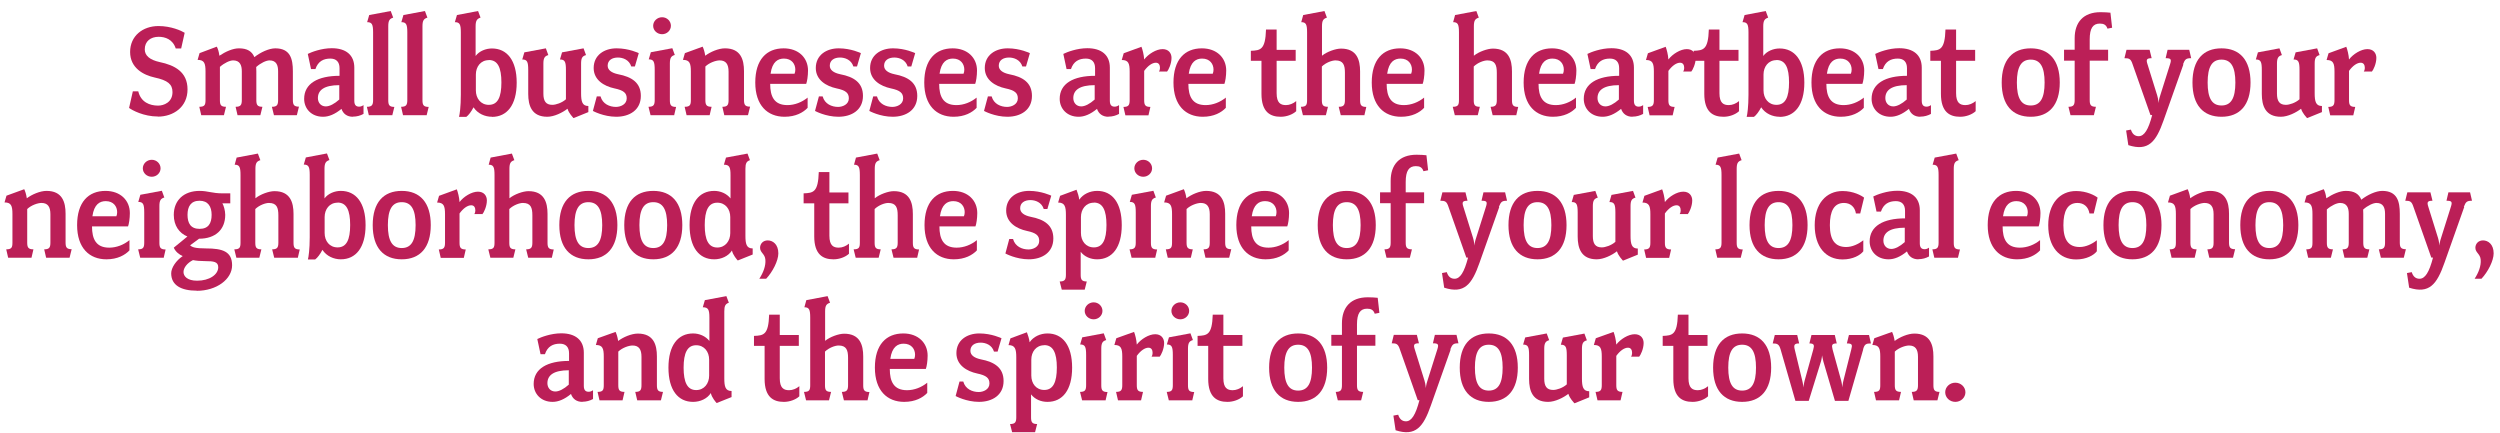 <?xml version="1.0" encoding="UTF-8"?>
<svg id="Layer_2" data-name="Layer 2" xmlns="http://www.w3.org/2000/svg" viewBox="0 0 192.91 33.43">
  <defs>
    <style>
      .cls-1 {
        fill: #bb1f57;
      }
    </style>
  </defs>
  <g id="Layer_1-2" data-name="Layer 1">
    <g>
      <path class="cls-1" d="M12.18,8.99c-1.09,0-1.97-.48-2.22-.66l.29-1.28h.42c.2.84.89,1.1,1.53,1.1.44,0,1.11-.25,1.11-1.04,0-.61-.36-.91-1.38-1.13-.86-.19-1.89-.73-1.89-1.97s.98-2,2.19-2c.97,0,1.76.36,2.02.52l-.27,1.21h-.42c-.23-.71-.82-.9-1.32-.9-.61,0-1.07.34-1.07.97,0,.48.38.81,1.15.98,1.15.24,2.15.75,2.15,2.11s-1.09,2.1-2.29,2.1Z"/>
      <path class="cls-1" d="M22.89,8.89h-1.75l-.16-.65c.39,0,.48-.14.48-.52v-2.22c0-.46-.13-.84-.66-.84-.25,0-.67.19-1.03.51.01.1.01.21.01.32v2.23c0,.37.08.52.47.52l-.16.65h-1.76l-.15-.65c.39,0,.48-.14.48-.52v-2.22c0-.46-.14-.84-.67-.84-.25,0-.67.19-1.02.5v2.56c0,.37.07.52.47.52l-.16.65h-1.75l-.15-.65c.41,0,.48-.14.48-.52v-2.2c0-.63-.09-.9-.61-.9l.15-.52,1.33-.5c.08.15.16.37.2.7.48-.32,1.04-.57,1.51-.57.65,0,1.01.24,1.19.68.46-.37,1.13-.68,1.61-.68,1.16,0,1.36.81,1.36,1.76v2.22c0,.37.08.52.47.52l-.16.65Z"/>
      <path class="cls-1" d="M27.23,9.01c-.45,0-.75-.23-.88-.61-.51.42-.98.61-1.42.61-.92,0-1.46-.64-1.46-1.38,0-1.18,1.05-1.78,2.73-1.78v-.59c0-.48-.25-.74-.71-.74-.53,0-.95.21-1.15.81h-.34l-.25-1.17c.28-.14,1.05-.44,1.85-.44,1.09,0,1.74.52,1.74,1.5v2.56c0,.33.14.45.37.45.12,0,.23-.04.34-.12v.68c-.24.13-.51.21-.82.21ZM26.19,6.57c-1.2,0-1.66.4-1.66,1,0,.35.23.64.61.64.29,0,.66-.19,1.04-.53v-1.11Z"/>
      <path class="cls-1" d="M30.25,8.89h-1.79l-.15-.65c.39,0,.48-.14.48-.52V2.51c0-.62-.08-.8-.46-.8l.16-.55,1.66-.31.19.51c-.29.09-.38.24-.38.67v5.7c0,.37.08.52.47.52l-.16.65Z"/>
      <path class="cls-1" d="M32.9,8.89h-1.8l-.15-.65c.39,0,.48-.14.48-.52V2.51c0-.62-.08-.8-.46-.8l.16-.55,1.66-.31.19.51c-.29.09-.38.24-.38.67v5.7c0,.37.08.52.48.52l-.16.65Z"/>
      <path class="cls-1" d="M37.96,9.01c-.54,0-1.1-.24-1.42-.73-.17.33-.39.62-.56.74h-.56c.05-.18.14-.79.14-1.71V2.51c0-.62-.08-.8-.46-.8l.16-.55,1.63-.31.19.51c-.28.09-.38.24-.38.67v2.29c.28-.38.79-.58,1.26-.58,1.16,0,1.91.91,1.91,2.64s-.75,2.64-1.91,2.64ZM37.72,4.64c-.63,0-1,.51-1,1.11v1.23c0,.6.37,1.11,1,1.11.69,0,.97-.59.97-1.73s-.28-1.73-.97-1.73Z"/>
      <path class="cls-1" d="M44.24,9.1c-.05-.07-.34-.35-.45-.71-.37.29-1.02.62-1.56.62-1.2,0-1.47-.86-1.47-1.76v-1.85c0-.63-.08-.81-.46-.81l.16-.55,1.66-.31.19.52c-.28.08-.38.23-.38.66v2.31c0,.58.19.87.69.87.27,0,.74-.15,1.05-.43v-2.26c0-.63-.08-.81-.46-.81l.16-.55,1.66-.31.19.52c-.29.08-.38.23-.38.66v2.29c0,.63.09.98.56.98v.47l-1.13.46Z"/>
      <path class="cls-1" d="M47.57,9.01c-1.01,0-1.82-.45-1.82-.45l.3-1.12h.29c.16.59.71.81,1.19.81.35,0,.83-.19.83-.66,0-.41-.23-.62-.95-.77-.8-.17-1.6-.65-1.6-1.57,0-1,.82-1.52,1.77-1.52s1.71.37,1.71.37l-.3,1.03h-.28c-.16-.52-.65-.69-1.03-.69-.45,0-.79.21-.79.63,0,.33.29.55.81.66,1.05.2,1.75.65,1.75,1.67,0,1.09-.87,1.61-1.9,1.61Z"/>
      <path class="cls-1" d="M52,8.89h-1.8l-.16-.65c.39,0,.48-.14.48-.52v-2.33c0-.63-.08-.81-.46-.81l.16-.55,1.66-.31.19.52c-.28.08-.38.23-.38.66v2.83c0,.37.08.52.48.52l-.15.65ZM51.09,2.64c-.38,0-.69-.29-.69-.65s.31-.66.69-.66.68.3.68.66-.31.65-.68.65Z"/>
      <path class="cls-1" d="M57.68,8.89h-1.79l-.15-.65c.39,0,.48-.14.48-.52v-2.19c0-.57-.2-.87-.69-.87-.28,0-.79.17-1.1.47v2.59c0,.37.08.52.48.52l-.15.65h-1.78l-.15-.65c.41,0,.48-.14.48-.52v-2.2c0-.63-.09-.9-.61-.9l.15-.52,1.37-.5c.07.15.15.37.2.7.38-.29,1.02-.57,1.52-.57,1.22,0,1.47.87,1.47,1.76v2.22c0,.37.08.52.47.52l-.16.65Z"/>
      <path class="cls-1" d="M62.21,6.47h-2.78c0,.98.31,1.64,1.33,1.64.56,0,1.12-.22,1.56-.58v.79c-.34.36-.92.69-1.78.69-1.31,0-2.26-.87-2.26-2.64s.87-2.64,2.19-2.64c1.16,0,1.88.74,1.88,1.71,0,.42-.07.85-.14,1.03ZM60.49,4.52c-.45,0-.9.23-1.03,1.17h1.85c.04-.09.06-.21.06-.32,0-.42-.27-.85-.88-.85Z"/>
      <path class="cls-1" d="M64.71,9.01c-1.01,0-1.82-.45-1.82-.45l.3-1.12h.29c.16.59.71.81,1.19.81.35,0,.83-.19.83-.66,0-.41-.23-.62-.95-.77-.8-.17-1.6-.65-1.6-1.57,0-1,.82-1.52,1.77-1.52s1.71.37,1.71.37l-.3,1.03h-.28c-.16-.52-.65-.69-1.03-.69-.45,0-.79.21-.79.63,0,.33.29.55.81.66,1.05.2,1.75.65,1.75,1.67,0,1.09-.87,1.61-1.9,1.61Z"/>
      <path class="cls-1" d="M68.9,9.01c-1.01,0-1.82-.45-1.82-.45l.3-1.12h.29c.16.59.71.81,1.19.81.35,0,.83-.19.83-.66,0-.41-.23-.62-.95-.77-.8-.17-1.6-.65-1.6-1.57,0-1,.82-1.52,1.77-1.52s1.71.37,1.71.37l-.3,1.03h-.28c-.16-.52-.65-.69-1.03-.69-.45,0-.79.21-.79.63,0,.33.29.55.81.66,1.05.2,1.75.65,1.75,1.67,0,1.09-.87,1.61-1.9,1.61Z"/>
      <path class="cls-1" d="M75.25,6.47h-2.78c0,.98.31,1.64,1.33,1.64.56,0,1.12-.22,1.56-.58v.79c-.34.36-.92.69-1.78.69-1.31,0-2.26-.87-2.26-2.64s.87-2.64,2.19-2.64c1.16,0,1.88.74,1.88,1.71,0,.42-.07.85-.14,1.03ZM73.53,4.52c-.45,0-.9.23-1.03,1.17h1.85c.04-.09.06-.21.06-.32,0-.42-.27-.85-.88-.85Z"/>
      <path class="cls-1" d="M77.75,9.01c-1.01,0-1.82-.45-1.82-.45l.3-1.12h.29c.16.59.71.81,1.19.81.35,0,.83-.19.83-.66,0-.41-.23-.62-.95-.77-.8-.17-1.6-.65-1.6-1.57,0-1,.82-1.52,1.77-1.52s1.71.37,1.71.37l-.3,1.03h-.28c-.16-.52-.65-.69-1.03-.69-.45,0-.79.21-.79.63,0,.33.29.55.81.66,1.05.2,1.75.65,1.75,1.67,0,1.09-.87,1.61-1.9,1.61Z"/>
      <path class="cls-1" d="M85.53,9.01c-.45,0-.75-.23-.88-.61-.51.42-.98.61-1.42.61-.91,0-1.46-.64-1.46-1.38,0-1.18,1.05-1.78,2.73-1.78v-.59c0-.48-.25-.74-.71-.74-.53,0-.95.21-1.15.81h-.34l-.25-1.17c.28-.14,1.05-.44,1.85-.44,1.09,0,1.74.52,1.74,1.5v2.56c0,.33.14.45.37.45.12,0,.23-.04.34-.12v.68c-.24.13-.51.21-.82.21ZM84.48,6.57c-1.2,0-1.66.4-1.66,1,0,.35.23.64.61.64.29,0,.66-.19,1.04-.53v-1.11Z"/>
      <path class="cls-1" d="M90.03,5.52h-.6c.05-.07.08-.18.08-.27,0-.22-.08-.41-.32-.41-.28,0-.61.23-.9.63v2.26c0,.37.08.52.48.52l-.15.65h-1.78l-.15-.65c.39,0,.48-.14.48-.52v-2.2c0-.63-.09-.9-.61-.9l.15-.52,1.37-.5c.08.2.19.62.21.98.32-.42.93-.8,1.42-.8.46,0,.69.31.69.68,0,.45-.24.95-.35,1.06Z"/>
      <path class="cls-1" d="M94.48,6.47h-2.78c0,.98.31,1.64,1.33,1.64.56,0,1.12-.22,1.56-.58v.79c-.34.36-.92.69-1.78.69-1.31,0-2.26-.87-2.26-2.64s.87-2.64,2.19-2.64c1.16,0,1.88.74,1.88,1.71,0,.42-.07.85-.14,1.03ZM92.76,4.52c-.45,0-.9.23-1.03,1.17h1.85c.04-.09.06-.21.06-.32,0-.42-.27-.85-.88-.85Z"/>
      <path class="cls-1" d="M98.82,9.01c-.79,0-1.48-.35-1.48-1.77v-2.55h-.82v-.77c.76-.03,1.12-.09,1.17-1.64h.82v1.57h1.47v.84h-1.47v2.5c0,.76.31.92.72.92.28,0,.56-.12.79-.31v.78c-.28.26-.75.43-1.19.43Z"/>
      <path class="cls-1" d="M105.26,8.89h-1.8l-.16-.65c.39,0,.48-.14.48-.52v-2.11c0-.58-.12-.95-.73-.95-.27,0-.74.17-1.05.47v2.59c0,.37.07.52.47.52l-.16.65h-1.77l-.16-.65c.41,0,.48-.14.48-.52V2.51c0-.62-.08-.8-.45-.8l.15-.55,1.64-.31.19.51c-.29.09-.38.24-.38.67v2.27c.38-.31,1.05-.55,1.47-.55,1.22,0,1.47.87,1.47,1.76v2.22c0,.37.08.52.48.52l-.15.65Z"/>
      <path class="cls-1" d="M109.78,6.47h-2.78c0,.98.31,1.64,1.33,1.64.56,0,1.12-.22,1.56-.58v.79c-.34.36-.92.69-1.78.69-1.31,0-2.26-.87-2.26-2.64s.87-2.64,2.19-2.64c1.16,0,1.88.74,1.88,1.71,0,.42-.07.85-.14,1.03ZM108.07,4.52c-.45,0-.9.23-1.03,1.17h1.85c.04-.09.06-.21.06-.32,0-.42-.27-.85-.88-.85Z"/>
      <path class="cls-1" d="M116.98,8.89h-1.8l-.16-.65c.39,0,.48-.14.48-.52v-2.11c0-.58-.12-.95-.73-.95-.27,0-.74.17-1.05.47v2.59c0,.37.07.52.47.52l-.16.65h-1.77l-.16-.65c.41,0,.48-.14.48-.52V2.51c0-.62-.08-.8-.45-.8l.15-.55,1.64-.31.19.51c-.29.09-.38.24-.38.67v2.27c.38-.31,1.05-.55,1.47-.55,1.22,0,1.47.87,1.47,1.76v2.22c0,.37.08.52.48.52l-.15.65Z"/>
      <path class="cls-1" d="M121.5,6.47h-2.78c0,.98.31,1.64,1.33,1.64.56,0,1.12-.22,1.56-.58v.79c-.34.36-.92.69-1.78.69-1.31,0-2.26-.87-2.26-2.64s.87-2.64,2.19-2.64c1.16,0,1.88.74,1.88,1.71,0,.42-.07.85-.14,1.03ZM119.79,4.52c-.45,0-.9.23-1.03,1.17h1.85c.04-.09.06-.21.06-.32,0-.42-.27-.85-.88-.85Z"/>
      <path class="cls-1" d="M125.97,9.01c-.45,0-.75-.23-.88-.61-.51.42-.98.61-1.42.61-.91,0-1.46-.64-1.46-1.38,0-1.18,1.05-1.78,2.73-1.78v-.59c0-.48-.25-.74-.71-.74-.53,0-.95.21-1.15.81h-.34l-.25-1.17c.28-.14,1.05-.44,1.85-.44,1.09,0,1.74.52,1.74,1.5v2.56c0,.33.14.45.37.45.12,0,.23-.04.34-.12v.68c-.24.13-.51.21-.82.21ZM124.93,6.57c-1.2,0-1.66.4-1.66,1,0,.35.23.64.61.64.29,0,.66-.19,1.04-.53v-1.11Z"/>
      <path class="cls-1" d="M130.48,5.52h-.6c.05-.07.08-.18.08-.27,0-.22-.08-.41-.32-.41-.28,0-.61.23-.9.63v2.26c0,.37.08.52.48.52l-.15.65h-1.78l-.15-.65c.39,0,.48-.14.48-.52v-2.2c0-.63-.09-.9-.61-.9l.15-.52,1.37-.5c.08.2.19.62.21.98.32-.42.93-.8,1.42-.8.46,0,.69.31.69.68,0,.45-.24.95-.35,1.06Z"/>
      <path class="cls-1" d="M132.99,9.01c-.79,0-1.48-.35-1.48-1.77v-2.55h-.82v-.77c.76-.03,1.12-.09,1.17-1.64h.82v1.57h1.47v.84h-1.47v2.5c0,.76.31.92.72.92.28,0,.56-.12.79-.31v.78c-.28.26-.75.43-1.19.43Z"/>
      <path class="cls-1" d="M137.32,9.01c-.54,0-1.1-.24-1.42-.73-.17.33-.39.62-.56.74h-.56c.05-.18.14-.79.14-1.71V2.51c0-.62-.08-.8-.46-.8l.16-.55,1.63-.31.19.51c-.28.09-.38.24-.38.67v2.29c.28-.38.79-.58,1.26-.58,1.16,0,1.91.91,1.91,2.64s-.75,2.64-1.91,2.64ZM137.08,4.64c-.63,0-1,.51-1,1.11v1.23c0,.6.37,1.11,1,1.11.69,0,.97-.59.97-1.73s-.28-1.73-.97-1.73Z"/>
      <path class="cls-1" d="M143.71,6.47h-2.78c0,.98.31,1.64,1.33,1.64.56,0,1.12-.22,1.56-.58v.79c-.34.36-.92.69-1.78.69-1.31,0-2.26-.87-2.26-2.64s.87-2.64,2.19-2.64c1.16,0,1.88.74,1.88,1.71,0,.42-.07.85-.14,1.03ZM142,4.52c-.45,0-.9.23-1.03,1.17h1.85c.04-.09.06-.21.06-.32,0-.42-.27-.85-.88-.85Z"/>
      <path class="cls-1" d="M148.18,9.01c-.45,0-.75-.23-.88-.61-.51.42-.98.61-1.42.61-.91,0-1.46-.64-1.46-1.38,0-1.18,1.05-1.78,2.73-1.78v-.59c0-.48-.25-.74-.71-.74-.53,0-.95.21-1.15.81h-.34l-.25-1.17c.28-.14,1.05-.44,1.85-.44,1.09,0,1.74.52,1.74,1.5v2.56c0,.33.14.45.37.45.12,0,.23-.04.34-.12v.68c-.24.13-.51.21-.82.21ZM147.14,6.57c-1.2,0-1.66.4-1.66,1,0,.35.23.64.61.64.29,0,.66-.19,1.04-.53v-1.11Z"/>
      <path class="cls-1" d="M151.25,9.01c-.79,0-1.48-.35-1.48-1.77v-2.55h-.82v-.77c.76-.03,1.12-.09,1.17-1.64h.82v1.57h1.47v.84h-1.47v2.5c0,.76.31.92.72.92.28,0,.56-.12.79-.31v.78c-.28.26-.75.43-1.19.43Z"/>
      <path class="cls-1" d="M156.7,9.01c-1.4,0-2.24-.89-2.24-2.64s.83-2.64,2.24-2.64,2.24.9,2.24,2.64-.83,2.64-2.24,2.64ZM156.7,4.6c-.73,0-1.07.55-1.07,1.77s.34,1.77,1.07,1.77,1.07-.55,1.07-1.77-.34-1.77-1.07-1.77Z"/>
      <path class="cls-1" d="M162.62,2.21c-.1-.3-.29-.39-.59-.39-.53,0-.78.36-.78,1.22v.8h1.42v.84h-1.42v3.04c0,.37.08.52.48.52l-.16.65h-1.8l-.16-.65c.39,0,.48-.14.48-.52v-3.04h-.82v-.84h.82v-.89c0-1.22.66-2.01,2-2.01.28,0,.59.02.76.04l.13,1.16-.36.07Z"/>
      <path class="cls-1" d="M168.48,4.97l-1.53,4.32c-.58,1.65-1.17,2.41-2.72,1.91l-.17-1.13.37-.07c.1.33.3.51.6.51.43,0,.75-.51,1.04-1.63h-.13l-1.38-3.92c-.14-.43-.27-.47-.63-.47l.16-.65h1.78l.16.65c-.39,0-.44.11-.32.47l.75,2.41c.09.29.1.58.1.58,0,0,.03-.31.13-.58l.76-2.41c.13-.4.06-.47-.34-.47l.15-.65h1.67l.15.65c-.38,0-.48.07-.63.47Z"/>
      <path class="cls-1" d="M171.42,9.01c-1.4,0-2.24-.89-2.24-2.64s.83-2.64,2.24-2.64,2.24.9,2.24,2.64-.83,2.64-2.24,2.64ZM171.42,4.6c-.73,0-1.07.55-1.07,1.77s.34,1.77,1.07,1.77,1.07-.55,1.07-1.77-.34-1.77-1.07-1.77Z"/>
      <path class="cls-1" d="M178.01,9.1c-.05-.07-.34-.35-.45-.71-.37.29-1.02.62-1.56.62-1.2,0-1.47-.86-1.47-1.76v-1.85c0-.63-.08-.81-.46-.81l.16-.55,1.66-.31.19.52c-.28.08-.38.23-.38.66v2.31c0,.58.19.87.69.87.27,0,.74-.15,1.05-.43v-2.26c0-.63-.08-.81-.46-.81l.16-.55,1.66-.31.19.52c-.29.08-.38.23-.38.66v2.29c0,.63.09.98.56.98v.47l-1.13.46Z"/>
      <path class="cls-1" d="M183,5.52h-.6c.05-.07.08-.18.08-.27,0-.22-.08-.41-.32-.41-.28,0-.61.23-.9.63v2.26c0,.37.08.52.48.52l-.15.65h-1.78l-.15-.65c.39,0,.48-.14.48-.52v-2.2c0-.63-.09-.9-.61-.9l.15-.52,1.37-.5c.08.2.19.62.21.98.32-.42.93-.8,1.42-.8.46,0,.69.31.69.68,0,.45-.24.95-.35,1.06Z"/>
      <path class="cls-1" d="M5.35,19.89h-1.79l-.15-.65c.39,0,.48-.14.48-.52v-2.19c0-.57-.2-.87-.69-.87-.28,0-.79.17-1.1.47v2.59c0,.37.08.52.48.52l-.15.65H.63l-.15-.65c.41,0,.48-.14.48-.52v-2.2c0-.63-.09-.9-.61-.9l.15-.52,1.37-.5c.07.15.15.37.2.7.38-.29,1.02-.57,1.52-.57,1.22,0,1.47.87,1.47,1.76v2.22c0,.37.08.52.47.52l-.16.65Z"/>
      <path class="cls-1" d="M9.88,17.47h-2.78c0,.98.31,1.64,1.33,1.64.56,0,1.12-.22,1.56-.58v.79c-.34.36-.92.69-1.78.69-1.31,0-2.26-.87-2.26-2.64s.87-2.64,2.19-2.64c1.16,0,1.88.74,1.88,1.71,0,.42-.07.85-.14,1.03ZM8.16,15.52c-.45,0-.9.23-1.03,1.17h1.85c.04-.09.06-.21.06-.32,0-.42-.27-.85-.88-.85Z"/>
      <path class="cls-1" d="M12.61,19.89h-1.79l-.16-.65c.39,0,.47-.14.47-.52v-2.33c0-.63-.08-.81-.46-.81l.16-.55,1.66-.31.19.52c-.28.08-.38.23-.38.66v2.83c0,.37.08.52.48.52l-.15.65ZM11.71,13.64c-.38,0-.69-.29-.69-.65s.31-.66.69-.66.68.3.68.66-.31.65-.68.65Z"/>
      <path class="cls-1" d="M15.18,22.43c-1.19,0-1.97-.41-1.97-1.34,0-.43.38-.99.89-1.33-.27-.11-.57-.35-.69-.65l1.05-.86c-.63-.26-1.05-.84-1.05-1.67,0-1.13.78-1.85,1.99-1.85.64,0,.97.19,1.78.19h.59v.77h-.61c.09.14.22.54.22.89,0,1.13-.75,1.84-2.02,1.84l-.69.51c.15.14.38.24,1.24.24,1.25,0,2,.23,2,1.3s-1.19,1.97-2.73,1.97ZM15.86,20.15c-.38,0-.74-.03-.97-.08-.44.22-.73.59-.73.92s.3.67,1.05.67c.95,0,1.63-.47,1.63-1.04,0-.43-.37-.47-.98-.47ZM15.4,15.49c-.67,0-.93.44-.93,1.09s.25,1.08.93,1.08.93-.43.93-1.08-.28-1.09-.93-1.09Z"/>
      <path class="cls-1" d="M22.96,19.89h-1.8l-.16-.65c.39,0,.48-.14.48-.52v-2.11c0-.58-.12-.95-.73-.95-.27,0-.74.17-1.05.47v2.59c0,.37.07.52.47.52l-.16.65h-1.77l-.16-.65c.41,0,.48-.14.48-.52v-5.21c0-.62-.08-.8-.45-.8l.15-.55,1.64-.31.19.51c-.29.09-.38.24-.38.67v2.27c.38-.31,1.05-.55,1.47-.55,1.22,0,1.47.87,1.47,1.76v2.22c0,.37.08.52.48.52l-.15.65Z"/>
      <path class="cls-1" d="M26.3,20.01c-.54,0-1.1-.24-1.42-.73-.17.33-.39.62-.56.74h-.56c.05-.18.14-.79.14-1.71v-4.81c0-.62-.08-.8-.46-.8l.16-.55,1.63-.31.19.51c-.28.09-.38.24-.38.67v2.29c.28-.38.79-.58,1.26-.58,1.16,0,1.91.91,1.91,2.64s-.75,2.64-1.91,2.64ZM26.05,15.64c-.63,0-1,.51-1,1.11v1.23c0,.61.37,1.11,1,1.11.69,0,.97-.59.97-1.73s-.28-1.73-.97-1.73Z"/>
      <path class="cls-1" d="M31,20.01c-1.4,0-2.24-.89-2.24-2.64s.83-2.64,2.24-2.64,2.24.9,2.24,2.64-.83,2.64-2.24,2.64ZM31,15.6c-.73,0-1.07.55-1.07,1.77s.34,1.77,1.07,1.77,1.07-.55,1.07-1.77-.34-1.77-1.07-1.77Z"/>
      <path class="cls-1" d="M37.2,16.52h-.6c.05-.07.08-.18.08-.27,0-.22-.08-.41-.32-.41-.28,0-.61.23-.9.63v2.26c0,.37.08.52.48.52l-.15.65h-1.78l-.15-.65c.39,0,.48-.14.48-.52v-2.2c0-.63-.09-.9-.61-.9l.15-.52,1.37-.5c.08.2.19.62.21.98.32-.42.93-.8,1.42-.8.46,0,.69.31.69.68,0,.45-.24.95-.35,1.06Z"/>
      <path class="cls-1" d="M42.56,19.89h-1.8l-.16-.65c.39,0,.48-.14.48-.52v-2.11c0-.58-.12-.95-.73-.95-.27,0-.74.17-1.05.47v2.59c0,.37.07.52.47.52l-.16.65h-1.77l-.16-.65c.41,0,.48-.14.48-.52v-5.21c0-.62-.08-.8-.45-.8l.15-.55,1.64-.31.19.51c-.29.09-.38.24-.38.67v2.27c.38-.31,1.05-.55,1.47-.55,1.22,0,1.47.87,1.47,1.76v2.22c0,.37.08.52.48.52l-.15.65Z"/>
      <path class="cls-1" d="M45.4,20.01c-1.4,0-2.24-.89-2.24-2.64s.83-2.64,2.24-2.64,2.24.9,2.24,2.64-.83,2.64-2.24,2.64ZM45.4,15.6c-.73,0-1.07.55-1.07,1.77s.34,1.77,1.07,1.77,1.07-.55,1.07-1.77-.34-1.77-1.07-1.77Z"/>
      <path class="cls-1" d="M50.41,20.01c-1.4,0-2.24-.89-2.24-2.64s.83-2.64,2.24-2.64,2.24.9,2.24,2.64-.83,2.64-2.24,2.64ZM50.41,15.6c-.73,0-1.07.55-1.07,1.77s.34,1.77,1.07,1.77,1.07-.55,1.07-1.77-.34-1.77-1.07-1.77Z"/>
      <path class="cls-1" d="M56.93,20.1c-.05-.05-.38-.42-.45-.77-.28.44-.82.68-1.37.68-1.16,0-1.9-.91-1.9-2.64s.74-2.64,1.9-2.64c.48,0,.96.2,1.26.58v-1.8c0-.62-.09-.8-.51-.8l.16-.55,1.66-.31.19.51c-.27.09-.35.25-.35.67v5.16c0,.63.08.98.56.98v.47l-1.15.46ZM56.35,16.75c0-.61-.37-1.11-1-1.11-.68,0-.97.59-.97,1.73s.29,1.73.97,1.73c.62,0,1-.51,1-1.11v-1.23Z"/>
      <path class="cls-1" d="M59.12,21.51h-.53c.31-.47.51-1,.47-1.47-.03-.45-.41-.54-.41-.92,0-.3.22-.57.59-.57.39,0,.82.3.82,1,0,.57-.44,1.43-.95,1.97Z"/>
      <path class="cls-1" d="M64.31,20.01c-.79,0-1.48-.35-1.48-1.77v-2.55h-.82v-.77c.76-.03,1.12-.09,1.17-1.64h.82v1.57h1.47v.84h-1.47v2.5c0,.76.31.92.72.92.28,0,.56-.12.79-.31v.78c-.28.26-.75.43-1.19.43Z"/>
      <path class="cls-1" d="M70.75,19.89h-1.8l-.16-.65c.39,0,.48-.14.48-.52v-2.11c0-.58-.12-.95-.73-.95-.27,0-.74.17-1.05.47v2.59c0,.37.07.52.47.52l-.16.65h-1.77l-.16-.65c.41,0,.48-.14.48-.52v-5.21c0-.62-.08-.8-.45-.8l.15-.55,1.64-.31.19.51c-.29.09-.38.24-.38.67v2.27c.38-.31,1.05-.55,1.47-.55,1.22,0,1.47.87,1.47,1.76v2.22c0,.37.08.52.48.52l-.15.65Z"/>
      <path class="cls-1" d="M75.27,17.47h-2.78c0,.98.31,1.64,1.33,1.64.56,0,1.12-.22,1.56-.58v.79c-.34.36-.92.69-1.78.69-1.31,0-2.26-.87-2.26-2.64s.87-2.64,2.19-2.64c1.16,0,1.88.74,1.88,1.71,0,.42-.07.85-.14,1.03ZM73.56,15.52c-.45,0-.9.23-1.03,1.17h1.85c.04-.09.06-.21.06-.32,0-.42-.27-.85-.88-.85Z"/>
      <path class="cls-1" d="M79.4,20.01c-1.01,0-1.82-.45-1.82-.45l.3-1.12h.29c.16.59.71.81,1.19.81.35,0,.83-.19.83-.66,0-.41-.23-.62-.95-.77-.8-.17-1.6-.65-1.6-1.57,0-1,.82-1.52,1.77-1.52s1.71.37,1.71.37l-.3,1.03h-.28c-.16-.52-.65-.69-1.03-.69-.45,0-.79.21-.79.63,0,.33.29.55.81.66,1.05.2,1.75.65,1.75,1.67,0,1.09-.87,1.61-1.9,1.61Z"/>
      <path class="cls-1" d="M84.65,20.01c-.49,0-.97-.2-1.26-.58v1.77c0,.37.08.52.47.52l-.16.63h-1.77l-.16-.63c.39,0,.48-.14.48-.52v-4.62c0-.63-.08-.95-.6-.95l.15-.52,1.27-.47c.07.17.19.55.21.77.29-.43.82-.68,1.38-.68,1.16,0,1.9.91,1.9,2.64s-.74,2.64-1.9,2.64ZM84.41,15.64c-.63,0-1,.51-1,1.11v1.23c0,.61.37,1.11,1,1.11.68,0,.97-.59.97-1.73s-.29-1.73-.97-1.73Z"/>
      <path class="cls-1" d="M89.12,19.89h-1.8l-.16-.65c.39,0,.48-.14.48-.52v-2.33c0-.63-.08-.81-.46-.81l.16-.55,1.66-.31.19.52c-.28.08-.38.23-.38.66v2.83c0,.37.08.52.48.52l-.15.65ZM88.22,13.64c-.38,0-.69-.29-.69-.65s.31-.66.69-.66.68.3.68.66-.31.65-.68.65Z"/>
      <path class="cls-1" d="M94.81,19.89h-1.79l-.15-.65c.39,0,.48-.14.48-.52v-2.19c0-.57-.2-.87-.69-.87-.28,0-.79.17-1.1.47v2.59c0,.37.08.52.48.52l-.15.65h-1.78l-.15-.65c.41,0,.48-.14.48-.52v-2.2c0-.63-.09-.9-.61-.9l.15-.52,1.37-.5c.07.15.15.37.2.7.38-.29,1.02-.57,1.52-.57,1.22,0,1.47.87,1.47,1.76v2.22c0,.37.08.52.47.52l-.16.65Z"/>
      <path class="cls-1" d="M99.33,17.47h-2.78c0,.98.31,1.64,1.33,1.64.56,0,1.12-.22,1.56-.58v.79c-.34.36-.92.69-1.78.69-1.31,0-2.26-.87-2.26-2.64s.87-2.64,2.19-2.64c1.16,0,1.88.74,1.88,1.71,0,.42-.07.85-.14,1.03ZM97.62,15.52c-.45,0-.9.23-1.03,1.17h1.85c.04-.09.06-.21.06-.32,0-.42-.27-.85-.88-.85Z"/>
      <path class="cls-1" d="M103.92,20.01c-1.4,0-2.24-.89-2.24-2.64s.83-2.64,2.24-2.64,2.24.9,2.24,2.64-.83,2.64-2.24,2.64ZM103.92,15.6c-.73,0-1.07.55-1.07,1.77s.34,1.77,1.07,1.77,1.07-.55,1.07-1.77-.34-1.77-1.07-1.77Z"/>
      <path class="cls-1" d="M109.84,13.21c-.1-.3-.29-.39-.59-.39-.53,0-.78.36-.78,1.22v.8h1.42v.84h-1.42v3.04c0,.37.08.52.48.52l-.16.65h-1.8l-.16-.65c.39,0,.48-.14.48-.52v-3.04h-.82v-.84h.82v-.89c0-1.22.66-2.01,2-2.01.28,0,.59.02.76.04l.13,1.16-.36.07Z"/>
      <path class="cls-1" d="M115.69,15.97l-1.53,4.32c-.58,1.65-1.17,2.41-2.72,1.91l-.17-1.13.37-.07c.1.33.3.51.6.51.43,0,.75-.51,1.04-1.63h-.13l-1.38-3.92c-.14-.43-.27-.47-.63-.47l.16-.65h1.78l.16.65c-.39,0-.44.11-.32.47l.75,2.41c.09.29.1.58.1.58,0,0,.03-.31.13-.58l.76-2.41c.13-.4.06-.47-.34-.47l.15-.65h1.67l.15.65c-.38,0-.47.07-.63.47Z"/>
      <path class="cls-1" d="M118.64,20.01c-1.4,0-2.24-.89-2.24-2.64s.83-2.64,2.24-2.64,2.24.9,2.24,2.64-.83,2.64-2.24,2.64ZM118.64,15.6c-.73,0-1.07.55-1.07,1.77s.34,1.77,1.07,1.77,1.07-.55,1.07-1.77-.34-1.77-1.07-1.77Z"/>
      <path class="cls-1" d="M125.22,20.1c-.05-.07-.34-.35-.45-.71-.37.29-1.02.62-1.56.62-1.2,0-1.47-.86-1.47-1.76v-1.85c0-.63-.08-.81-.46-.81l.16-.55,1.66-.31.19.52c-.28.08-.38.23-.38.66v2.31c0,.58.19.87.69.87.27,0,.74-.15,1.05-.43v-2.26c0-.63-.08-.81-.46-.81l.16-.55,1.66-.31.19.52c-.29.08-.38.23-.38.66v2.29c0,.63.09.98.56.98v.47l-1.13.46Z"/>
      <path class="cls-1" d="M130.21,16.52h-.6c.05-.07.08-.18.08-.27,0-.22-.08-.41-.32-.41-.28,0-.61.23-.9.63v2.26c0,.37.08.52.48.52l-.15.65h-1.78l-.15-.65c.39,0,.48-.14.48-.52v-2.2c0-.63-.09-.9-.61-.9l.15-.52,1.37-.5c.08.2.19.62.21.98.32-.42.93-.8,1.42-.8.46,0,.69.31.69.68,0,.45-.24.95-.35,1.06Z"/>
      <path class="cls-1" d="M134.3,19.89h-1.79l-.15-.65c.39,0,.48-.14.48-.52v-5.21c0-.62-.08-.8-.46-.8l.16-.55,1.66-.31.19.51c-.29.09-.38.24-.38.67v5.7c0,.37.08.52.47.52l-.16.65Z"/>
      <path class="cls-1" d="M137.24,20.01c-1.4,0-2.24-.89-2.24-2.64s.83-2.64,2.24-2.64,2.24.9,2.24,2.64-.83,2.64-2.24,2.64ZM137.24,15.6c-.73,0-1.07.55-1.07,1.77s.34,1.77,1.07,1.77,1.07-.55,1.07-1.77-.34-1.77-1.07-1.77Z"/>
      <path class="cls-1" d="M143.55,16.47h-.34c-.08-.51-.43-.81-.92-.81-.76,0-1.09.62-1.09,1.72,0,1.16.42,1.68,1.26,1.68.46,0,.94-.22,1.32-.52v.85c-.23.3-.8.63-1.6.63-1.29,0-2.15-.97-2.15-2.64s.89-2.64,2.15-2.64c.83,0,1.46.35,1.66.51l-.3,1.23Z"/>
      <path class="cls-1" d="M148.03,20.01c-.45,0-.75-.23-.88-.61-.51.42-.98.61-1.42.61-.92,0-1.46-.64-1.46-1.38,0-1.18,1.05-1.78,2.73-1.78v-.59c0-.48-.25-.74-.71-.74-.53,0-.95.21-1.15.81h-.34l-.25-1.17c.28-.14,1.05-.44,1.85-.44,1.09,0,1.74.52,1.74,1.5v2.56c0,.33.14.45.37.45.12,0,.23-.04.34-.12v.68c-.24.13-.51.21-.82.21ZM146.99,17.57c-1.2,0-1.66.4-1.66,1,0,.35.23.64.61.64.29,0,.66-.19,1.04-.53v-1.11Z"/>
      <path class="cls-1" d="M151.06,19.89h-1.8l-.15-.65c.39,0,.48-.14.48-.52v-5.21c0-.62-.08-.8-.46-.8l.16-.55,1.66-.31.19.51c-.29.09-.38.24-.38.67v5.7c0,.37.08.52.48.52l-.16.65Z"/>
      <path class="cls-1" d="M157.31,17.47h-2.78c0,.98.31,1.64,1.33,1.64.56,0,1.12-.22,1.56-.58v.79c-.34.36-.92.69-1.78.69-1.31,0-2.26-.87-2.26-2.64s.87-2.64,2.19-2.64c1.16,0,1.88.74,1.88,1.71,0,.42-.07.85-.14,1.03ZM155.59,15.52c-.45,0-.9.23-1.03,1.17h1.85c.04-.09.06-.21.06-.32,0-.42-.27-.85-.88-.85Z"/>
      <path class="cls-1" d="M161.57,16.47h-.34c-.08-.51-.43-.81-.92-.81-.76,0-1.09.62-1.09,1.72,0,1.16.42,1.68,1.26,1.68.46,0,.94-.22,1.32-.52v.85c-.23.3-.8.63-1.6.63-1.29,0-2.15-.97-2.15-2.64s.89-2.64,2.15-2.64c.83,0,1.46.35,1.66.51l-.3,1.23Z"/>
      <path class="cls-1" d="M164.55,20.01c-1.4,0-2.24-.89-2.24-2.64s.83-2.64,2.24-2.64,2.24.9,2.24,2.64-.83,2.64-2.24,2.64ZM164.55,15.6c-.73,0-1.07.55-1.07,1.77s.34,1.77,1.07,1.77,1.07-.55,1.07-1.77-.34-1.77-1.07-1.77Z"/>
      <path class="cls-1" d="M172.27,19.89h-1.79l-.15-.65c.39,0,.48-.14.48-.52v-2.19c0-.57-.2-.87-.69-.87-.28,0-.79.17-1.1.47v2.59c0,.37.08.52.48.52l-.15.65h-1.78l-.15-.65c.41,0,.48-.14.48-.52v-2.2c0-.63-.09-.9-.61-.9l.15-.52,1.37-.5c.07.15.15.37.2.7.38-.29,1.02-.57,1.52-.57,1.22,0,1.47.87,1.47,1.76v2.22c0,.37.08.52.47.52l-.16.65Z"/>
      <path class="cls-1" d="M175.11,20.01c-1.4,0-2.24-.89-2.24-2.64s.83-2.64,2.24-2.64,2.24.9,2.24,2.64-.83,2.64-2.24,2.64ZM175.11,15.6c-.73,0-1.07.55-1.07,1.77s.34,1.77,1.07,1.77,1.07-.55,1.07-1.77-.34-1.77-1.07-1.77Z"/>
      <path class="cls-1" d="M185.47,19.89h-1.75l-.16-.65c.39,0,.48-.14.48-.52v-2.22c0-.46-.13-.84-.66-.84-.25,0-.67.19-1.03.51.01.1.01.21.01.32v2.23c0,.37.08.52.47.52l-.16.65h-1.76l-.15-.65c.39,0,.48-.14.48-.52v-2.22c0-.46-.14-.84-.67-.84-.25,0-.67.19-1.02.5v2.56c0,.37.07.52.47.52l-.16.65h-1.75l-.15-.65c.41,0,.48-.14.48-.52v-2.2c0-.63-.09-.9-.61-.9l.15-.52,1.33-.5c.08.15.16.37.2.7.48-.32,1.04-.57,1.51-.57.65,0,1.01.24,1.19.68.46-.37,1.13-.68,1.61-.68,1.16,0,1.36.81,1.36,1.76v2.22c0,.37.08.52.47.52l-.16.65Z"/>
      <path class="cls-1" d="M190.15,15.97l-1.53,4.32c-.58,1.65-1.17,2.41-2.72,1.91l-.17-1.13.37-.07c.1.33.3.51.6.51.43,0,.75-.51,1.04-1.63h-.13l-1.38-3.92c-.14-.43-.27-.47-.63-.47l.16-.65h1.78l.16.65c-.39,0-.44.11-.32.47l.75,2.41c.09.29.1.58.1.58,0,0,.03-.31.13-.58l.76-2.41c.13-.4.06-.47-.34-.47l.15-.65h1.67l.15.65c-.38,0-.48.07-.63.47Z"/>
      <path class="cls-1" d="M191.48,21.51h-.53c.31-.47.51-1,.47-1.47-.03-.45-.41-.54-.41-.92,0-.3.22-.57.59-.57.39,0,.82.3.82,1,0,.57-.44,1.43-.95,1.97Z"/>
      <path class="cls-1" d="M44.94,31.01c-.45,0-.75-.23-.88-.61-.51.42-.98.61-1.42.61-.91,0-1.46-.64-1.46-1.38,0-1.18,1.05-1.78,2.73-1.78v-.59c0-.48-.25-.74-.71-.74-.53,0-.95.21-1.15.81h-.34l-.25-1.17c.28-.14,1.05-.44,1.85-.44,1.09,0,1.74.52,1.74,1.5v2.56c0,.33.14.45.37.45.12,0,.23-.04.34-.12v.68c-.24.13-.51.21-.82.21ZM43.9,28.57c-1.2,0-1.66.4-1.66,1,0,.35.23.64.61.64.29,0,.66-.19,1.04-.53v-1.11Z"/>
      <path class="cls-1" d="M50.96,30.89h-1.79l-.15-.65c.39,0,.48-.14.48-.52v-2.19c0-.57-.2-.87-.69-.87-.28,0-.79.17-1.1.47v2.59c0,.37.08.52.48.52l-.15.65h-1.78l-.15-.65c.41,0,.48-.14.48-.52v-2.2c0-.63-.09-.9-.61-.9l.15-.52,1.37-.49c.07.15.15.37.2.7.38-.29,1.02-.57,1.52-.57,1.22,0,1.47.87,1.47,1.76v2.22c0,.37.08.52.47.52l-.16.65Z"/>
      <path class="cls-1" d="M55.3,31.1c-.05-.05-.38-.42-.45-.77-.28.44-.82.68-1.37.68-1.16,0-1.9-.91-1.9-2.64s.74-2.64,1.9-2.64c.48,0,.96.2,1.26.58v-1.8c0-.62-.09-.8-.51-.8l.16-.55,1.66-.31.19.51c-.27.09-.35.25-.35.67v5.16c0,.63.08.98.56.98v.47l-1.15.46ZM54.72,27.75c0-.6-.37-1.11-1-1.11-.68,0-.97.59-.97,1.73s.29,1.73.97,1.73c.62,0,1-.51,1-1.11v-1.23Z"/>
      <path class="cls-1" d="M60.48,31.01c-.79,0-1.48-.35-1.48-1.77v-2.55h-.82v-.77c.76-.03,1.12-.09,1.17-1.64h.82v1.57h1.47v.84h-1.47v2.5c0,.76.31.92.72.92.28,0,.56-.12.79-.31v.78c-.28.26-.75.43-1.19.43Z"/>
      <path class="cls-1" d="M66.92,30.89h-1.8l-.16-.65c.39,0,.48-.14.48-.52v-2.11c0-.58-.12-.95-.73-.95-.27,0-.74.17-1.05.47v2.59c0,.37.07.52.47.52l-.16.65h-1.77l-.16-.65c.41,0,.48-.14.48-.52v-5.21c0-.62-.08-.8-.45-.8l.15-.55,1.64-.31.19.51c-.29.09-.38.24-.38.67v2.27c.38-.31,1.05-.55,1.47-.55,1.22,0,1.47.87,1.47,1.76v2.22c0,.37.08.52.48.52l-.15.65Z"/>
      <path class="cls-1" d="M71.44,28.47h-2.78c0,.98.31,1.64,1.33,1.64.56,0,1.12-.22,1.56-.58v.79c-.34.36-.92.69-1.78.69-1.31,0-2.26-.87-2.26-2.64s.87-2.64,2.19-2.64c1.16,0,1.88.74,1.88,1.71,0,.42-.07.85-.14,1.03ZM69.73,26.52c-.45,0-.9.23-1.03,1.17h1.85c.04-.09.06-.21.06-.32,0-.42-.27-.85-.88-.85Z"/>
      <path class="cls-1" d="M75.56,31.01c-1.01,0-1.82-.45-1.82-.45l.3-1.12h.29c.16.59.71.81,1.19.81.35,0,.83-.19.83-.66,0-.41-.23-.62-.95-.77-.8-.17-1.6-.65-1.6-1.57,0-1,.82-1.52,1.77-1.52s1.71.37,1.71.37l-.3,1.03h-.28c-.16-.52-.65-.69-1.03-.69-.45,0-.79.21-.79.63,0,.33.29.55.81.66,1.05.2,1.75.65,1.75,1.67,0,1.09-.87,1.61-1.9,1.61Z"/>
      <path class="cls-1" d="M80.82,31.01c-.49,0-.97-.2-1.26-.58v1.77c0,.37.08.52.47.52l-.16.63h-1.77l-.16-.63c.39,0,.48-.14.48-.52v-4.62c0-.63-.08-.95-.6-.95l.15-.52,1.27-.47c.07.17.19.55.21.77.29-.43.82-.68,1.38-.68,1.16,0,1.9.91,1.9,2.64s-.74,2.64-1.9,2.64ZM80.58,26.64c-.63,0-1,.51-1,1.11v1.23c0,.61.37,1.11,1,1.11.68,0,.97-.59.97-1.73s-.29-1.73-.97-1.73Z"/>
      <path class="cls-1" d="M85.29,30.89h-1.79l-.16-.65c.39,0,.47-.14.47-.52v-2.33c0-.63-.08-.81-.46-.81l.16-.55,1.66-.31.19.52c-.28.08-.38.23-.38.66v2.83c0,.37.08.52.48.52l-.15.65ZM84.39,24.64c-.38,0-.69-.29-.69-.65s.31-.66.69-.66.68.3.68.66-.31.65-.68.65Z"/>
      <path class="cls-1" d="M89.46,27.52h-.6c.05-.07.08-.18.08-.28,0-.22-.08-.41-.32-.41-.28,0-.61.23-.9.63v2.26c0,.37.08.52.48.52l-.15.65h-1.78l-.15-.65c.39,0,.48-.14.48-.52v-2.2c0-.63-.09-.9-.61-.9l.15-.52,1.37-.49c.08.2.19.62.21.98.32-.42.93-.8,1.42-.8.46,0,.69.31.69.68,0,.45-.24.95-.35,1.06Z"/>
      <path class="cls-1" d="M91.98,30.89h-1.79l-.16-.65c.39,0,.47-.14.47-.52v-2.33c0-.63-.08-.81-.46-.81l.16-.55,1.66-.31.19.52c-.28.08-.38.23-.38.66v2.83c0,.37.08.52.48.52l-.15.65ZM91.08,24.64c-.38,0-.69-.29-.69-.65s.31-.66.69-.66.68.3.68.66-.31.65-.68.65Z"/>
      <path class="cls-1" d="M94.71,31.01c-.79,0-1.48-.35-1.48-1.77v-2.55h-.82v-.77c.76-.03,1.12-.09,1.17-1.64h.82v1.57h1.47v.84h-1.47v2.5c0,.76.31.92.72.92.28,0,.56-.12.79-.31v.78c-.28.26-.75.43-1.19.43Z"/>
      <path class="cls-1" d="M100.17,31.01c-1.4,0-2.24-.89-2.24-2.64s.83-2.64,2.24-2.64,2.24.9,2.24,2.64-.83,2.64-2.24,2.64ZM100.17,26.6c-.73,0-1.07.55-1.07,1.77s.34,1.77,1.07,1.77,1.07-.55,1.07-1.77-.34-1.77-1.07-1.77Z"/>
      <path class="cls-1" d="M106.08,24.21c-.1-.3-.29-.39-.59-.39-.53,0-.78.36-.78,1.22v.8h1.42v.84h-1.42v3.04c0,.37.08.52.48.52l-.16.65h-1.8l-.16-.65c.39,0,.48-.14.48-.52v-3.04h-.82v-.84h.82v-.89c0-1.22.66-2.01,2-2.01.28,0,.59.02.76.04l.13,1.16-.36.07Z"/>
      <path class="cls-1" d="M111.94,26.97l-1.53,4.32c-.58,1.65-1.17,2.41-2.72,1.91l-.17-1.13.37-.07c.1.33.3.51.6.51.43,0,.75-.51,1.04-1.63h-.13l-1.38-3.92c-.14-.43-.27-.47-.63-.47l.16-.65h1.78l.16.65c-.39,0-.44.11-.32.47l.75,2.41c.09.29.1.58.1.58,0,0,.03-.31.13-.58l.76-2.41c.13-.4.06-.47-.34-.47l.15-.65h1.67l.15.65c-.38,0-.47.07-.63.47Z"/>
      <path class="cls-1" d="M114.88,31.01c-1.4,0-2.24-.89-2.24-2.64s.83-2.64,2.24-2.64,2.24.9,2.24,2.64-.83,2.64-2.24,2.64ZM114.88,26.6c-.73,0-1.07.55-1.07,1.77s.34,1.77,1.07,1.77,1.07-.55,1.07-1.77-.34-1.77-1.07-1.77Z"/>
      <path class="cls-1" d="M121.47,31.1c-.05-.07-.34-.35-.45-.71-.37.29-1.02.62-1.56.62-1.2,0-1.47-.86-1.47-1.76v-1.85c0-.63-.08-.81-.46-.81l.16-.55,1.66-.31.19.52c-.28.08-.38.23-.38.66v2.31c0,.58.19.87.69.87.27,0,.74-.15,1.05-.43v-2.25c0-.63-.08-.81-.46-.81l.16-.55,1.66-.31.19.52c-.29.08-.38.23-.38.66v2.29c0,.63.09.98.56.98v.47l-1.13.46Z"/>
      <path class="cls-1" d="M126.46,27.52h-.6c.05-.07.08-.18.08-.28,0-.22-.08-.41-.32-.41-.28,0-.61.23-.9.63v2.26c0,.37.08.52.48.52l-.15.65h-1.78l-.15-.65c.39,0,.48-.14.48-.52v-2.2c0-.63-.09-.9-.61-.9l.15-.52,1.37-.49c.08.2.19.62.21.98.32-.42.93-.8,1.42-.8.46,0,.69.31.69.68,0,.45-.24.95-.35,1.06Z"/>
      <path class="cls-1" d="M130.6,31.01c-.79,0-1.48-.35-1.48-1.77v-2.55h-.82v-.77c.76-.03,1.12-.09,1.17-1.64h.82v1.57h1.47v.84h-1.47v2.5c0,.76.31.92.72.92.28,0,.56-.12.79-.31v.78c-.28.26-.75.43-1.19.43Z"/>
      <path class="cls-1" d="M134.43,31.01c-1.4,0-2.24-.89-2.24-2.64s.83-2.64,2.24-2.64,2.24.9,2.24,2.64-.83,2.64-2.24,2.64ZM134.43,26.6c-.73,0-1.07.55-1.07,1.77s.34,1.77,1.07,1.77,1.07-.55,1.07-1.77-.34-1.77-1.07-1.77Z"/>
      <path class="cls-1" d="M143.77,26.97l-1.14,3.96h-1.04l-.89-3.03c-.06-.2-.1-.48-.1-.48,0,0-.03.3-.09.48l-.94,3.03h-1.03l-1.14-3.96c-.12-.41-.25-.47-.61-.47l.16-.65h1.73l.15.65c-.37,0-.43.12-.34.47l.58,2.4c.06.22.09.53.09.53,0,0,.03-.31.09-.52l.67-2.41c.09-.33.08-.47-.3-.47l.16-.65h1.8l.15.65c-.37,0-.41.12-.32.47l.66,2.39c.06.21.09.53.09.53,0,0,.03-.32.09-.54l.6-2.38c.1-.37.07-.47-.34-.47l.16-.65h1.55l.15.65c-.37,0-.5.05-.61.47Z"/>
      <path class="cls-1" d="M149.46,30.89h-1.79l-.15-.65c.39,0,.48-.14.48-.52v-2.19c0-.57-.2-.87-.69-.87-.28,0-.79.17-1.1.47v2.59c0,.37.08.52.48.52l-.15.65h-1.78l-.15-.65c.41,0,.48-.14.48-.52v-2.2c0-.63-.09-.9-.61-.9l.15-.52,1.37-.49c.07.15.15.37.2.7.38-.29,1.02-.57,1.52-.57,1.22,0,1.47.87,1.47,1.76v2.22c0,.37.08.52.47.52l-.16.65Z"/>
      <path class="cls-1" d="M150.88,31.01c-.43,0-.78-.33-.78-.74s.35-.74.78-.74.78.33.78.74-.35.74-.78.74Z"/>
    </g>
  </g>
</svg>
